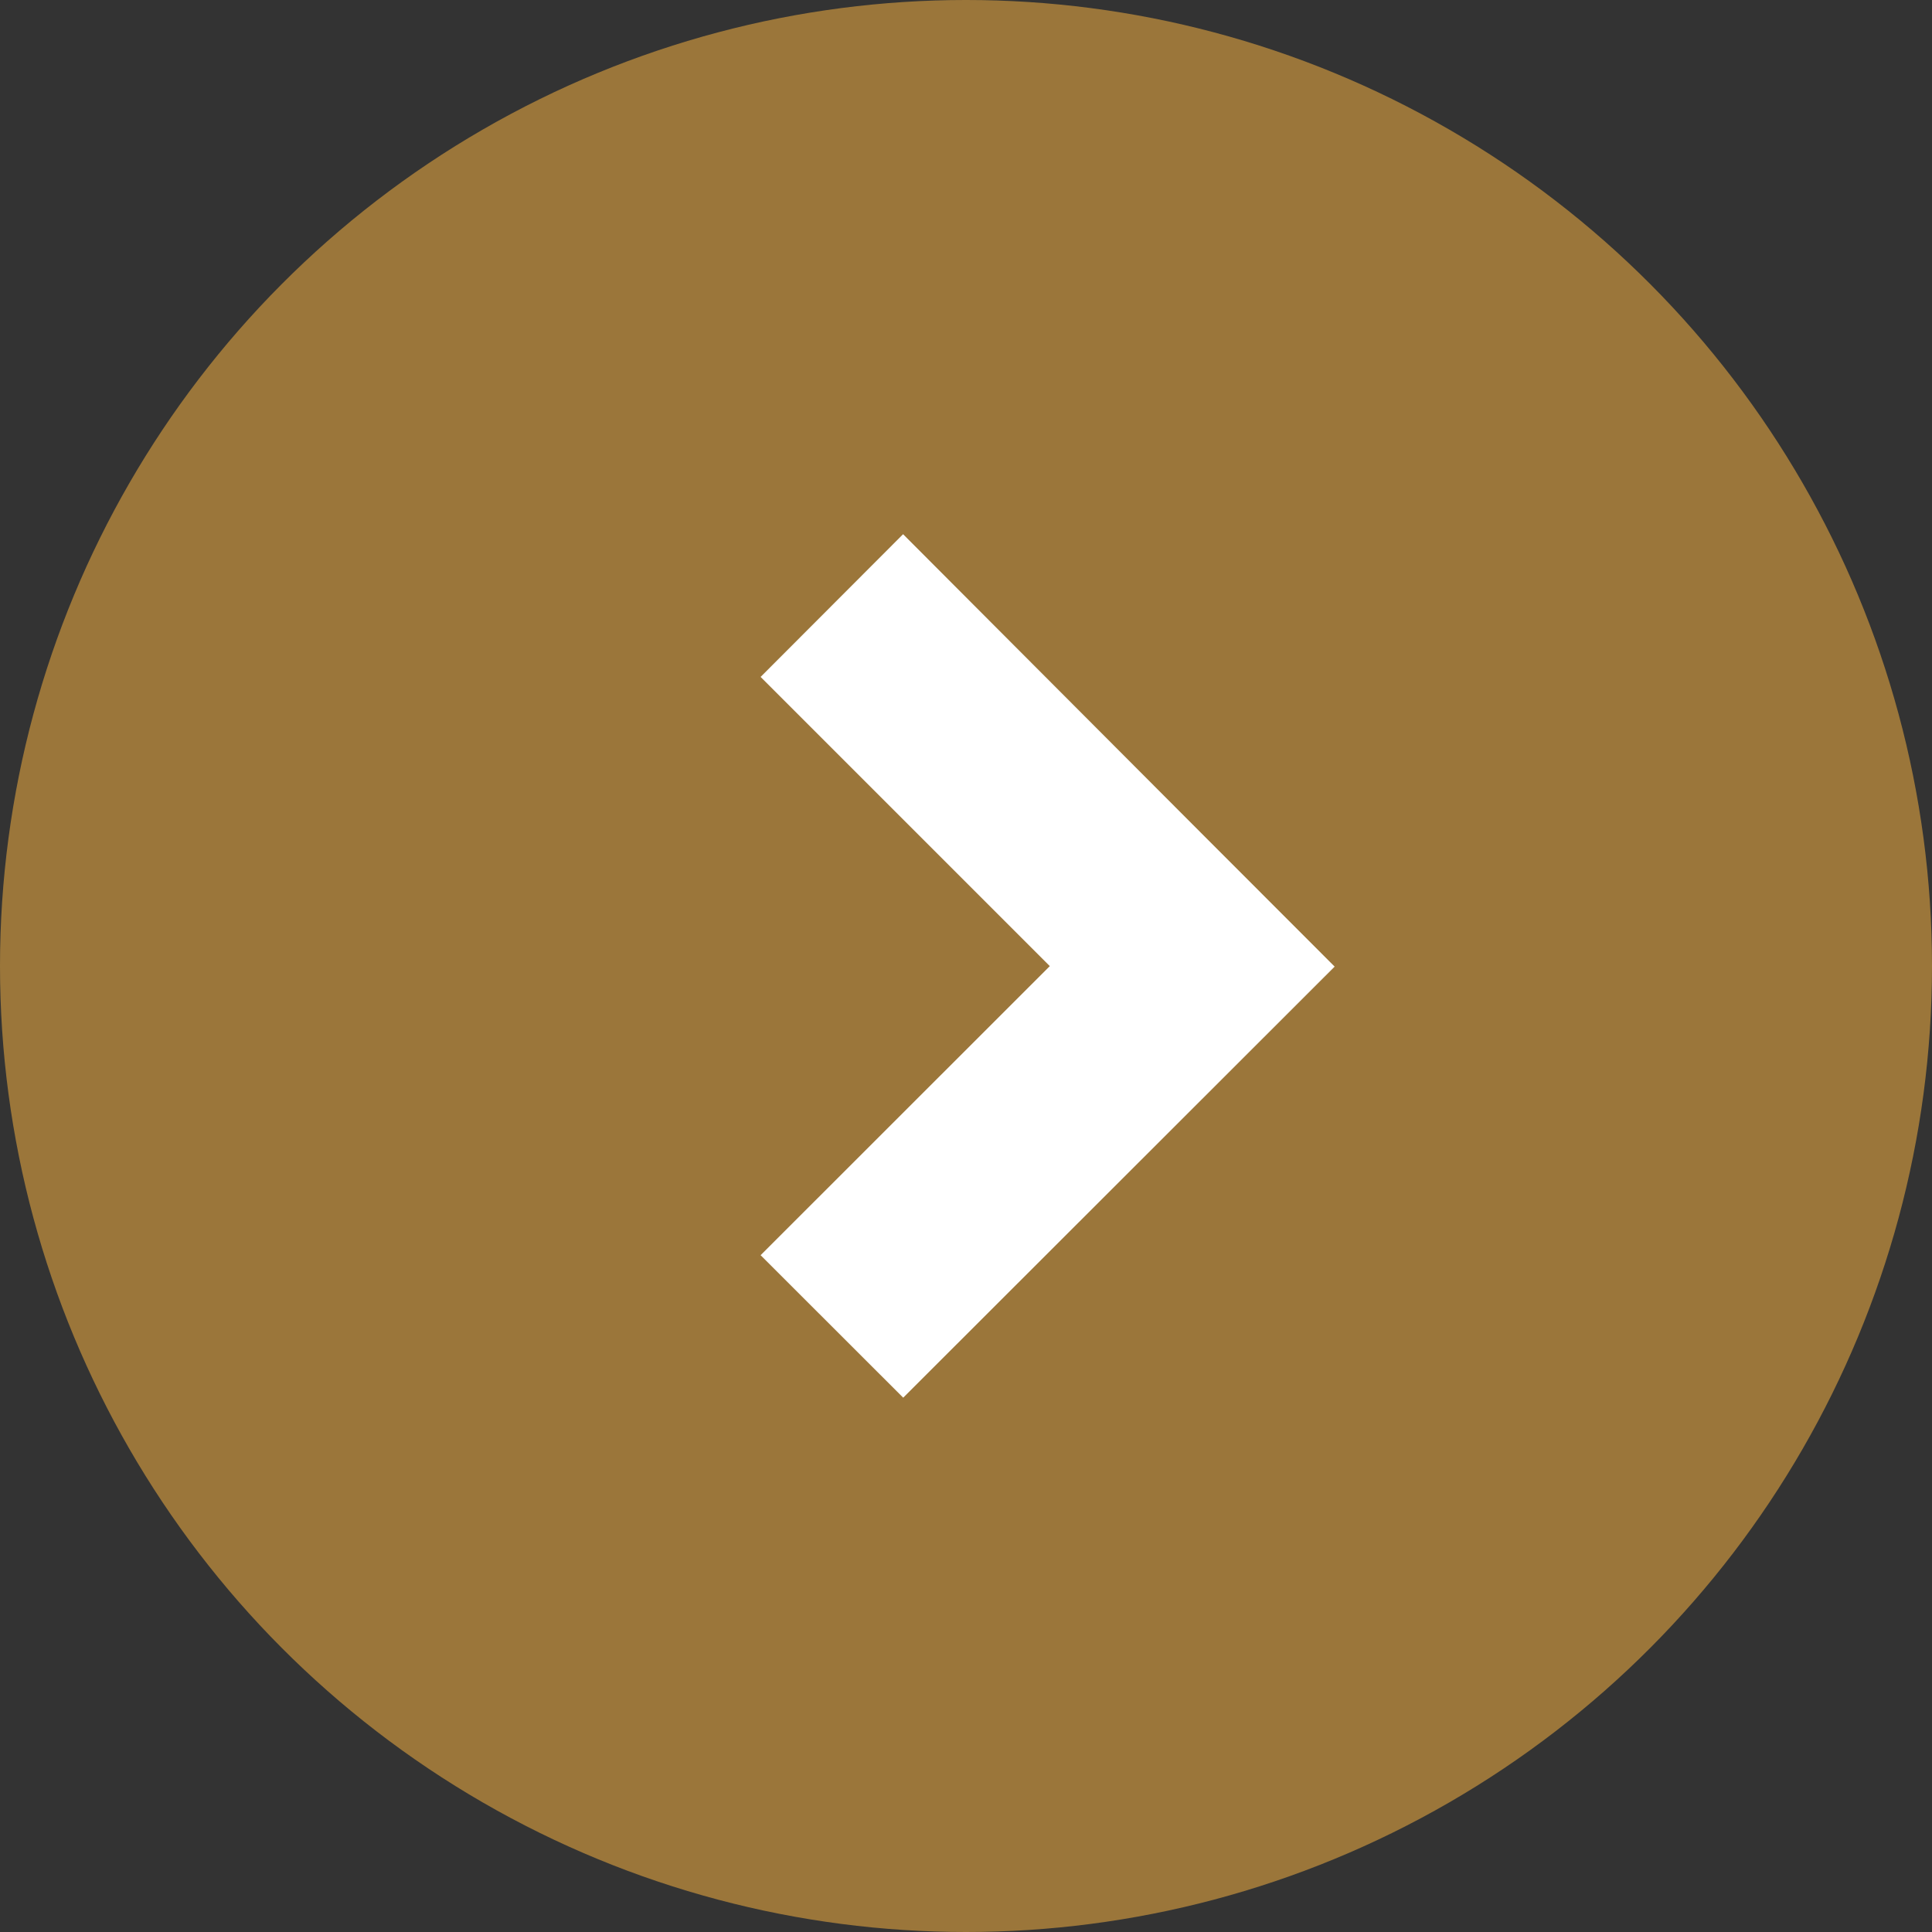 <svg xmlns="http://www.w3.org/2000/svg" width="16" height="16"><rect width="100%" height="100%" fill="#333333" stroke="none"/><circle data-name="楕円形 1341" cx="8" cy="8" r="8" fill="#9b763a"/><path data-name="合体 6" d="M6.299 10.395l2.395-2.394-2.395-2.395 1.18-1.182 2.394 2.4 1.18 1.181-3.573 3.57z" fill="#fff"/></svg>